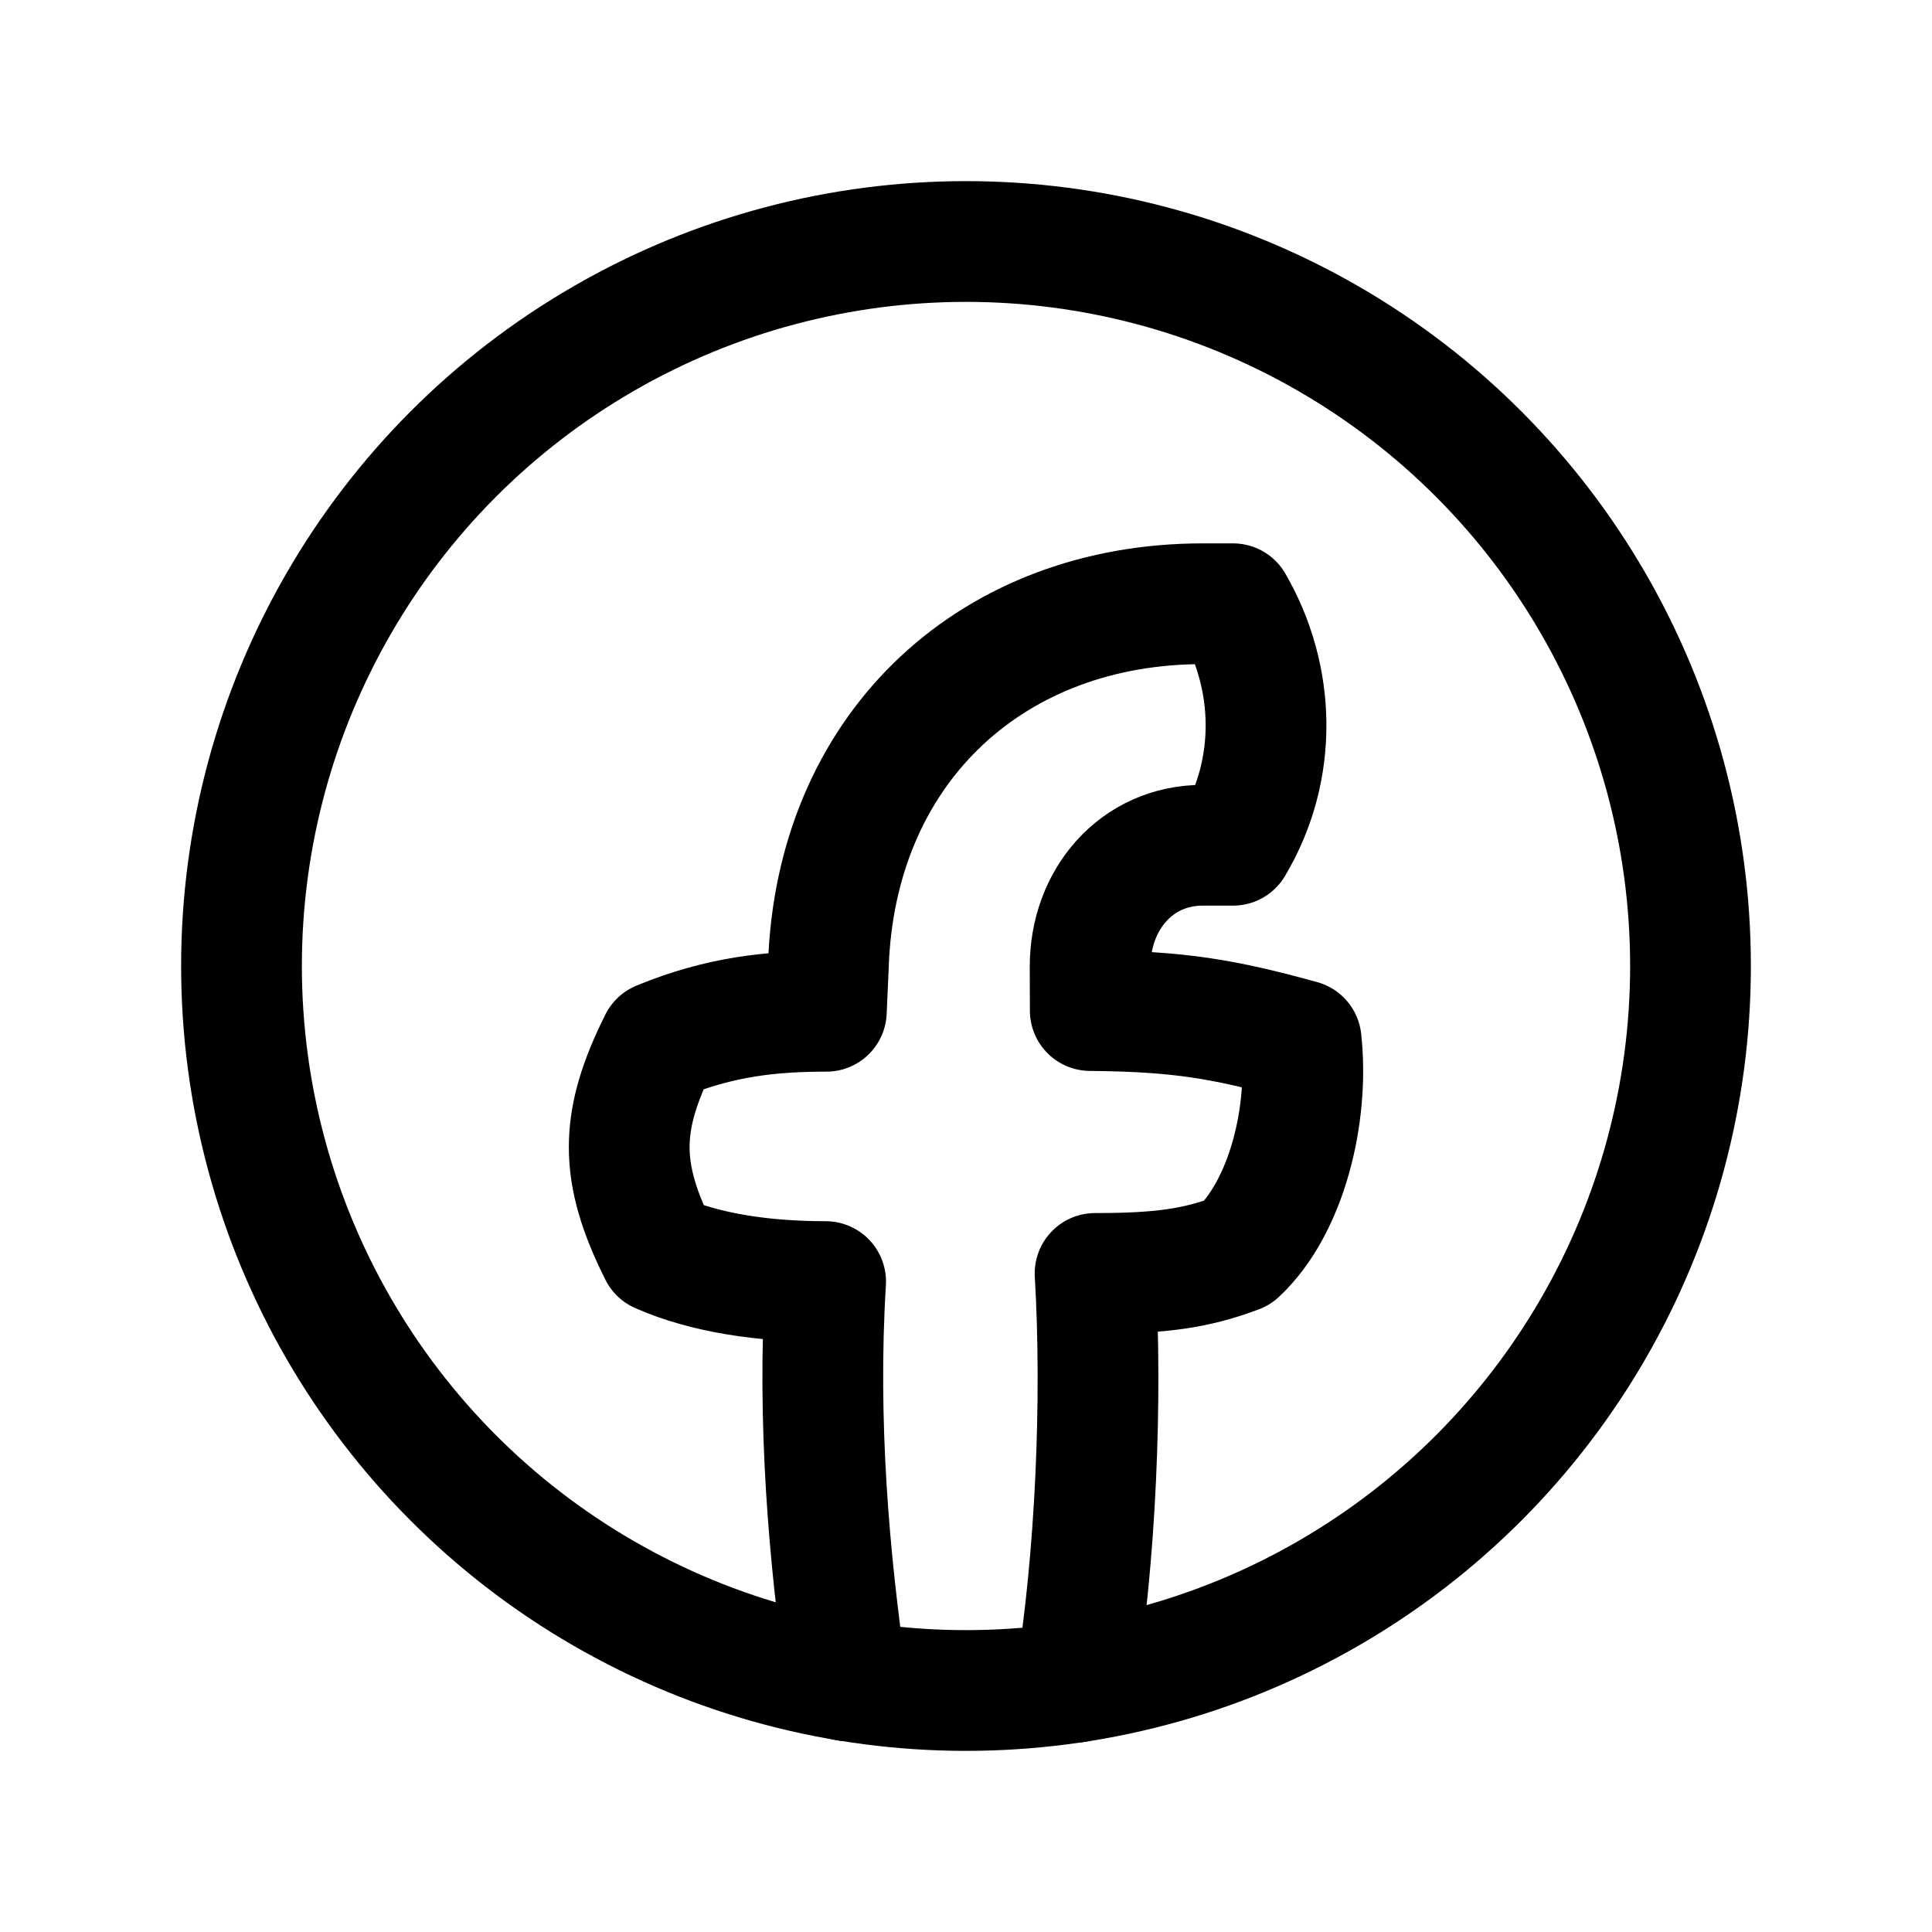 <svg xmlns="http://www.w3.org/2000/svg"  viewBox="0 0 32 32" width="32px" height="32px" baseProfile="basic"><circle cx="16" cy="16" r="12" fill="none" stroke="#000" stroke-miterlimit="10" stroke-width="2"/><path fill="none" stroke="#000" stroke-linecap="round" stroke-linejoin="round" stroke-miterlimit="10" stroke-width="2" d="M14.024,27.838c-0.293-2.016-0.491-4.288-0.349-6.611c-1.022,0-1.99-0.14-2.753-0.477c-0.667-1.333-0.667-2.167,0-3.5 c1.005-0.416,1.866-0.5,2.765-0.5l0.041-0.928C13.923,12.326,16.467,10,19.923,10h0.5c0.705,1.216,0.752,2.739,0,4h-0.5 c-1.105,0-1.867,0.904-1.867,2.008l0.002,0.73c1.479,0.012,2.219,0.142,3.493,0.493c0.135,1.215-0.234,2.759-1.051,3.519 c-0.696,0.263-1.287,0.342-2.362,0.342c0.124,2.108,0.008,4.716-0.323,6.771"/></svg>